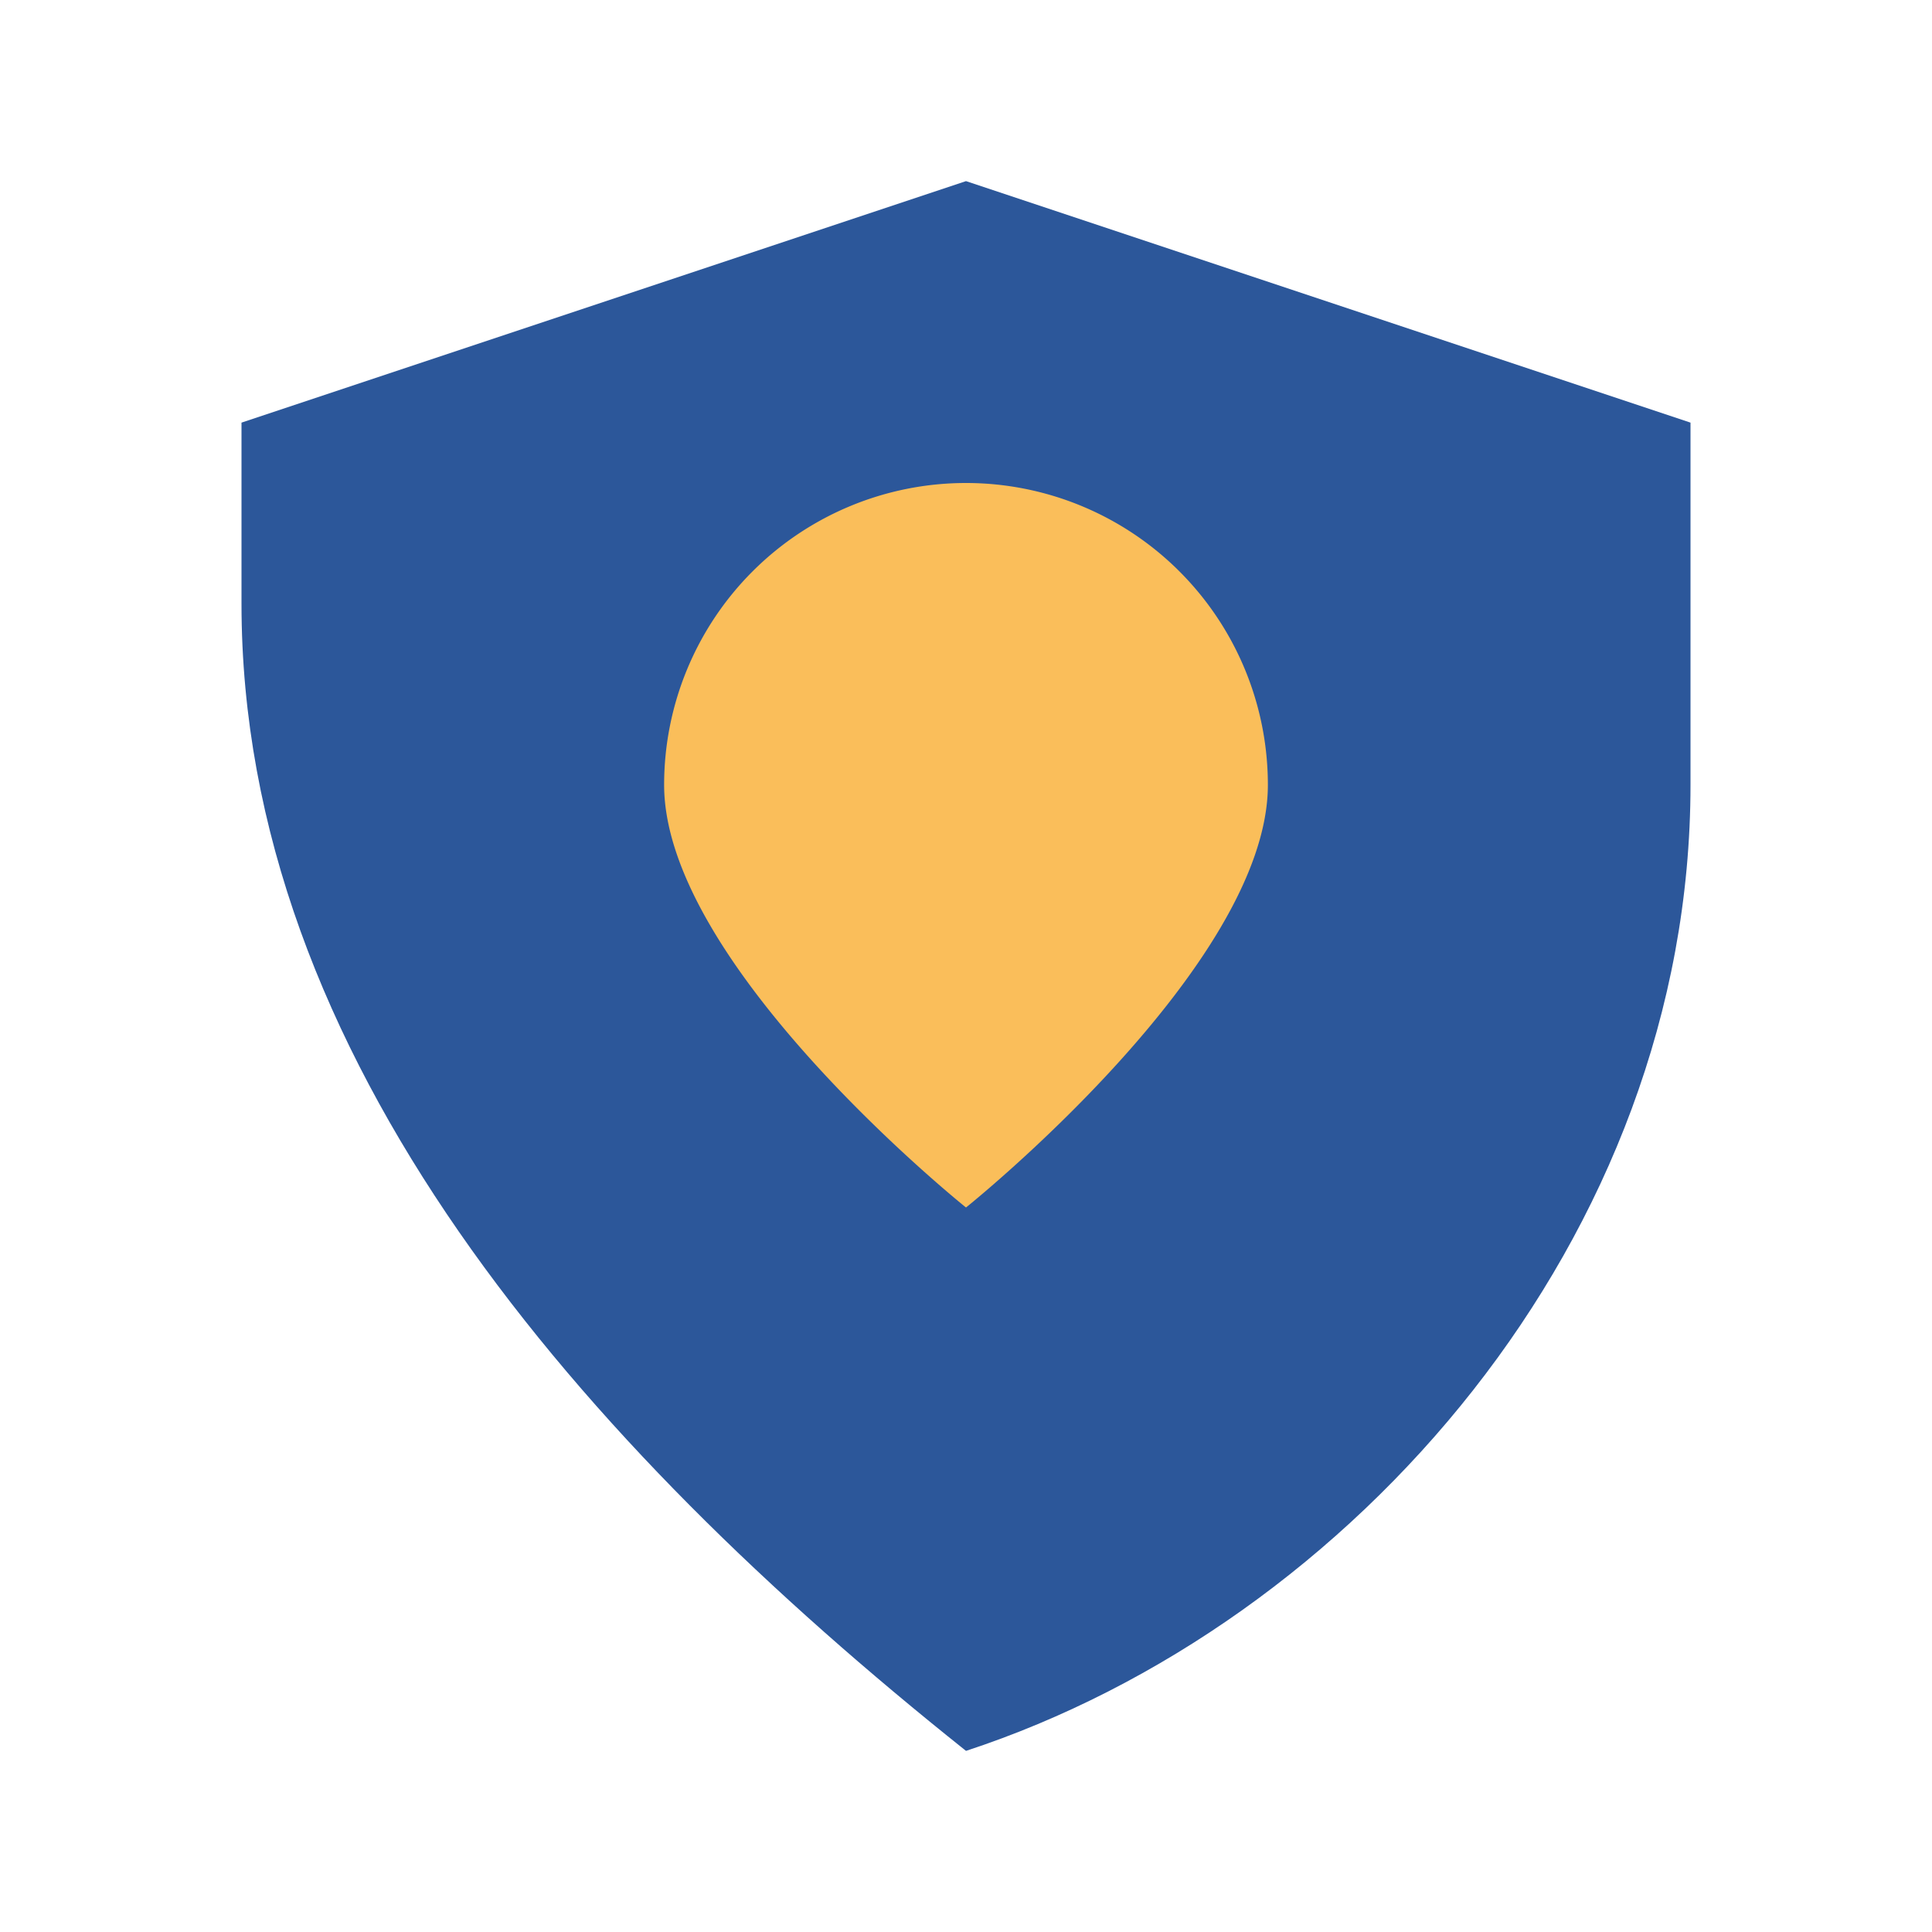 <?xml version="1.0" encoding="UTF-8"?>
<svg xmlns="http://www.w3.org/2000/svg" width="32" height="32" viewBox="0 0 32 32"><path fill="#2C579A" d="M16 3l12 4v6c0 7.5-5.6 13.9-12 16C9.6 23.9 4 17.5 4 10V7z"/><path fill="#FABE5A" d="M16 8a5 5 0 015 5c0 3-5 7-5 7s-5-4-5-7a5 5 0 015-5z"/></svg>